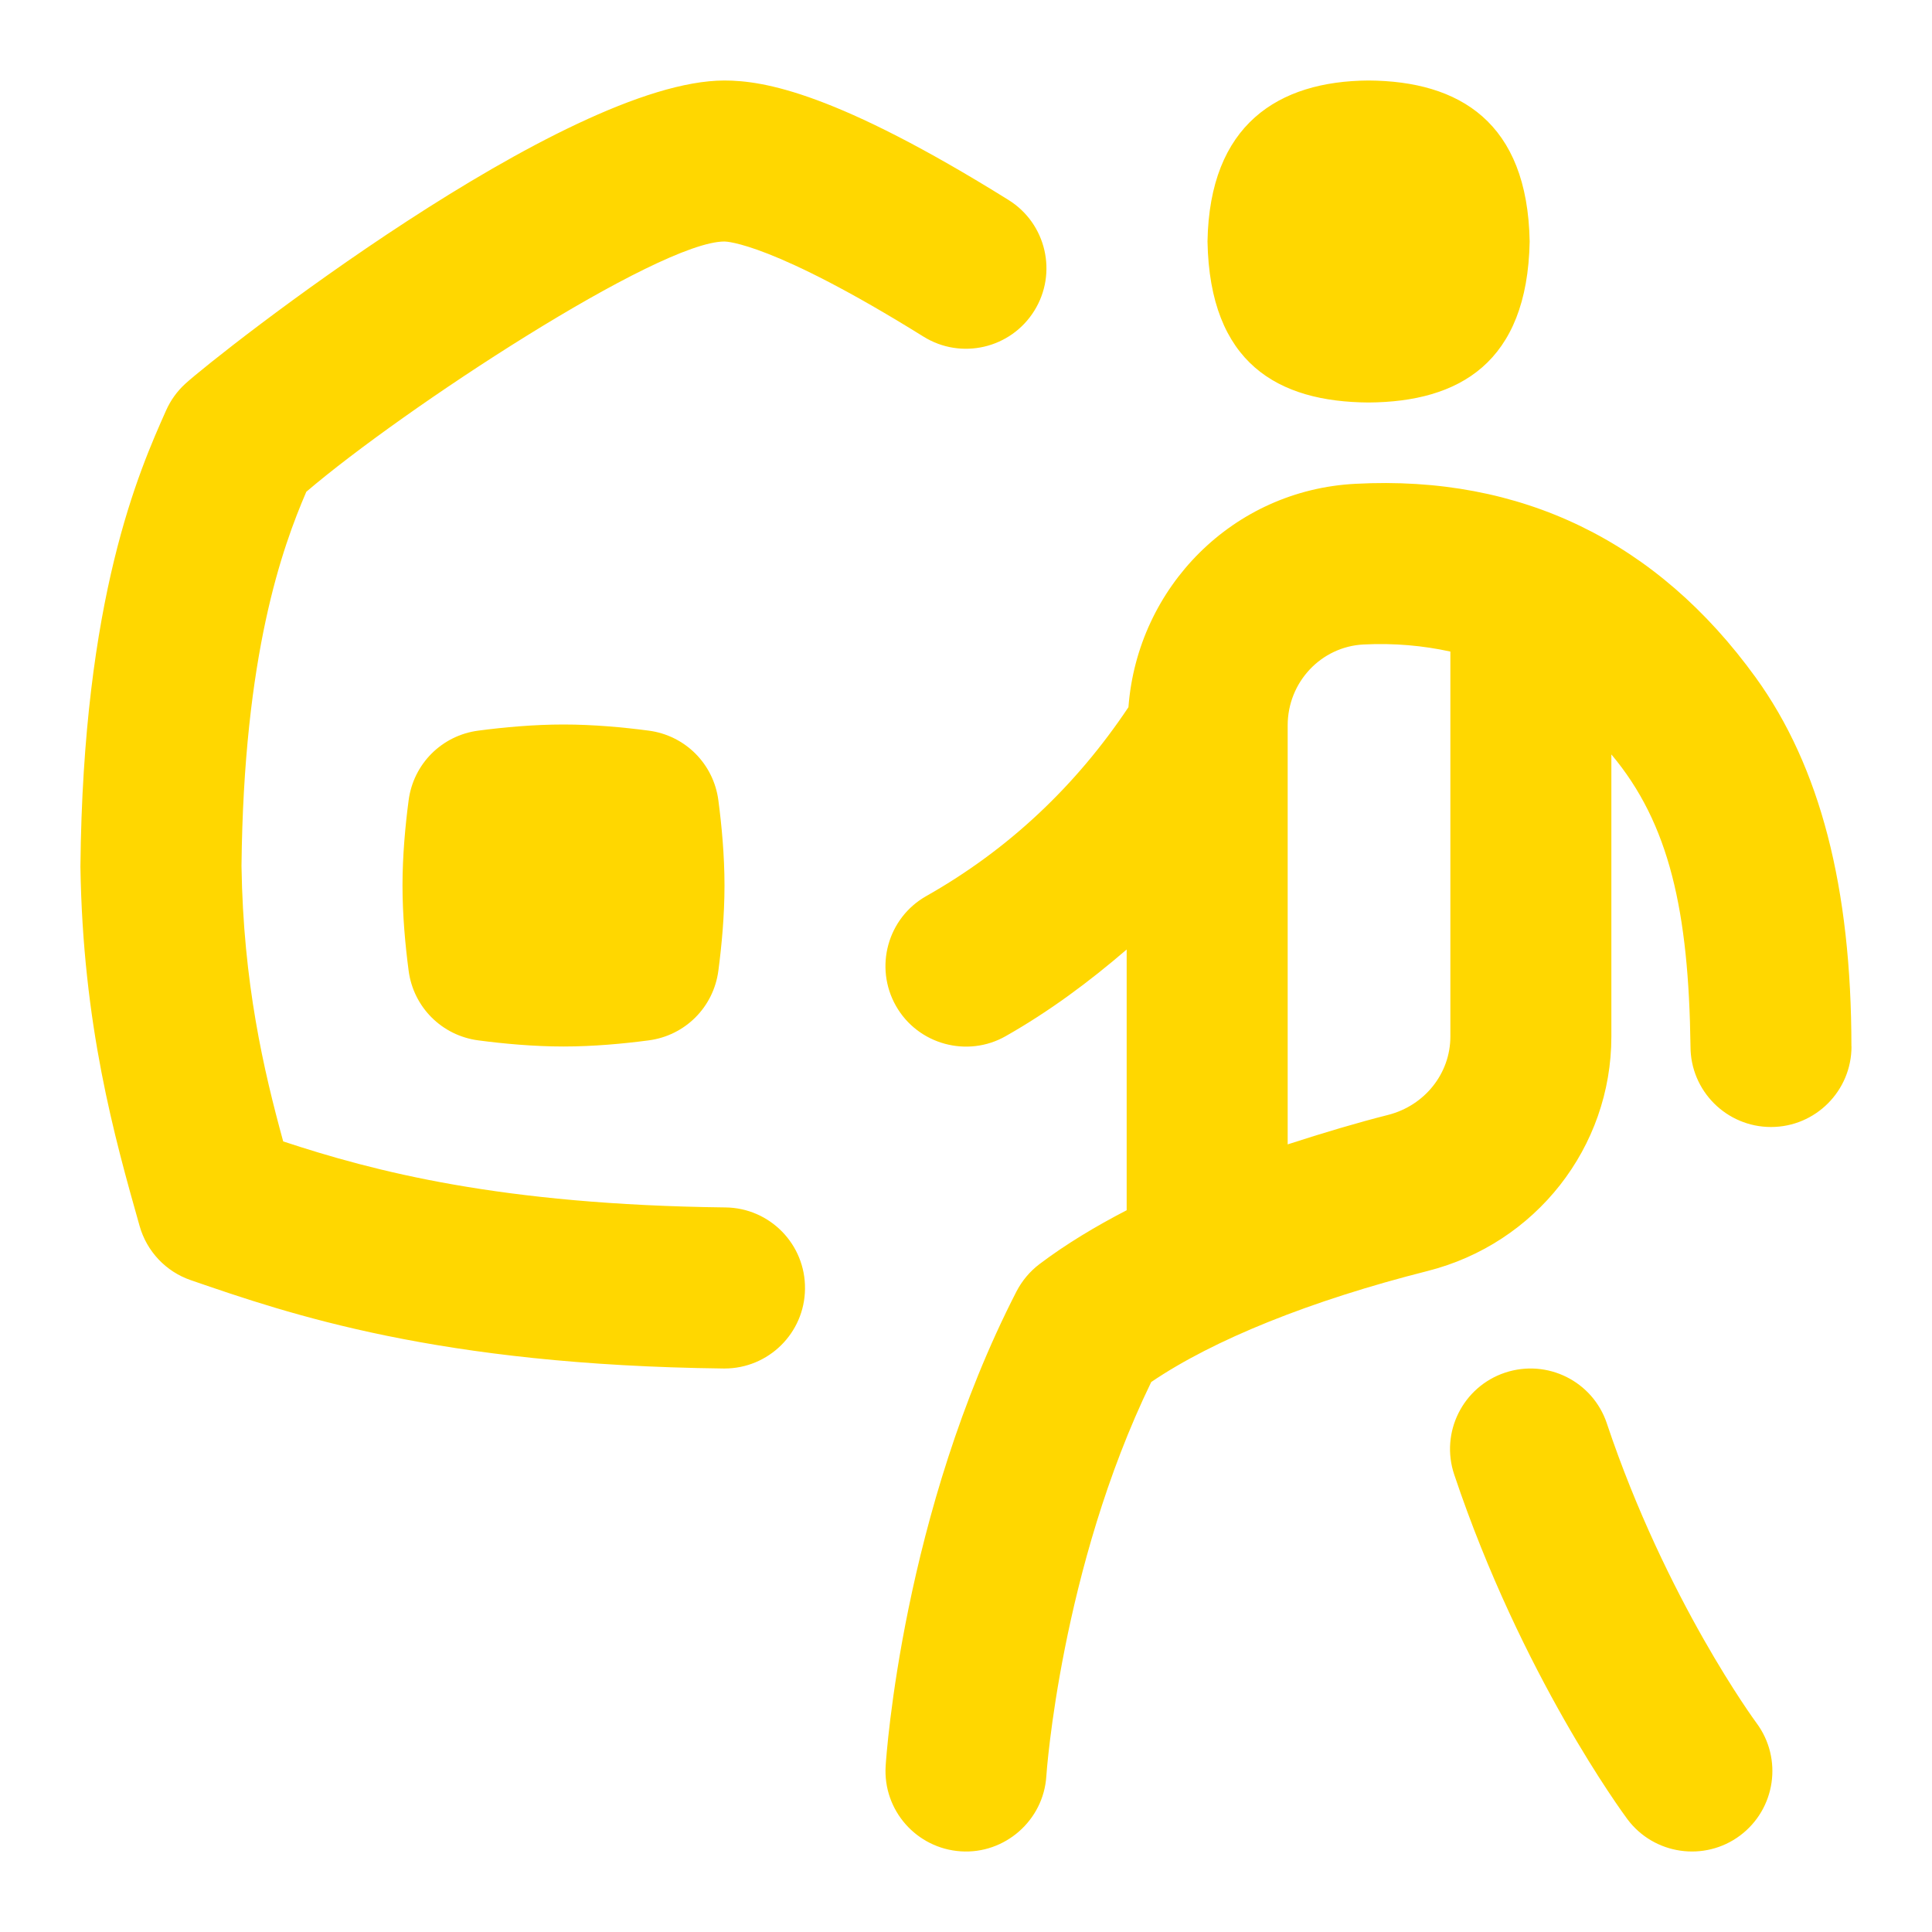 <?xml version="1.0" encoding="UTF-8"?>
<svg data-id="Layer_1" xmlns="http://www.w3.org/2000/svg" version="1.1" viewBox="0 0 24 24">
  <!-- Generator: Adobe Illustrator 29.3.0, SVG Export Plug-In . SVG Version: 2.1.0 Build 146)  -->
  <defs>
    <style>
      .st0 {
        fill: gold;
      }
    </style>
  </defs>
  <path class="st0" d="M10,16.012c-.006.548-.453.988-1,.988h-.012c-3.553-.042-5.396-.676-6.617-1.097-.31-.106-.548-.358-.637-.674-.313-1.108-.705-2.496-.735-4.464.033-3.349.729-4.914,1.064-5.666.056-.126.137-.239.239-.332.401-.367,4.718-3.767,6.697-3.767.493,0,1.394.154,3.529,1.484.469.292.612.909.32,1.377-.292.469-.909.612-1.377.32-1.875-1.167-2.448-1.181-2.471-1.181-.819,0-3.994,2.082-5.195,3.109-.298.694-.778,2.016-.805,4.65.022,1.45.275,2.535.518,3.42,1.126.371,2.697.787,5.494.82.552.006.995.459.988,1.012h0ZM17.001,5c1.123-.007,1.973-.491,2.001-2-.026-1.484-.874-1.993-2.001-2-1.123.007-1.976.547-2.001,2,.028,1.513.874,1.993,2.001,2ZM8.057,9.076c-.311-.041-.686-.076-1.057-.076s-.746.035-1.057.076c-.454.059-.808.413-.867.867-.041.311-.076.686-.076,1.057s.035.746.076,1.057c.059.454.413.808.867.867.311.041.686.076,1.057.076s.746-.035,1.057-.076c.454-.059.808-.413.867-.867.041-.311.076-.686.076-1.057s-.035-.746-.076-1.057c-.059-.454-.413-.808-.867-.867ZM23,13c0,.552-.448,1-1,1s-1-.448-1-1c-.022-1.675-.26-2.769-.983-3.628v3.505c0,1.375-.939,2.572-2.284,2.912-1.451.367-2.658.853-3.432,1.379-1.124,2.317-1.302,4.87-1.303,4.896-.035.552-.518.97-1.062.934-.551-.036-.969-.51-.934-1.061.008-.127.212-3.142,1.625-5.894.069-.133.167-.25.286-.34.328-.248.697-.469,1.083-.669v-3.239c-.465.4-.959.768-1.504,1.077-.472.269-1.089.107-1.363-.378-.271-.48-.103-1.091.378-1.363,1.023-.578,1.861-1.372,2.511-2.346.113-1.496,1.304-2.698,2.82-2.775,2.061-.11,3.749.715,4.972,2.406.8,1.107,1.189,2.607,1.189,4.586v-.002ZM18.017,8.094c-.339-.074-.696-.107-1.079-.088-.527.027-.942.468-.942,1.005v5.205c.44-.143.867-.27,1.247-.366.456-.116.774-.516.774-.973v-4.783ZM19.961,17.682c-.176-.524-.741-.805-1.266-.63-.524.176-.806.743-.63,1.266.837,2.497,2.097,4.207,2.15,4.279.331.445.96.533,1.399.206.443-.33.535-.956.206-1.399-.011-.015-1.122-1.523-1.859-3.721h0Z"/>
</svg>